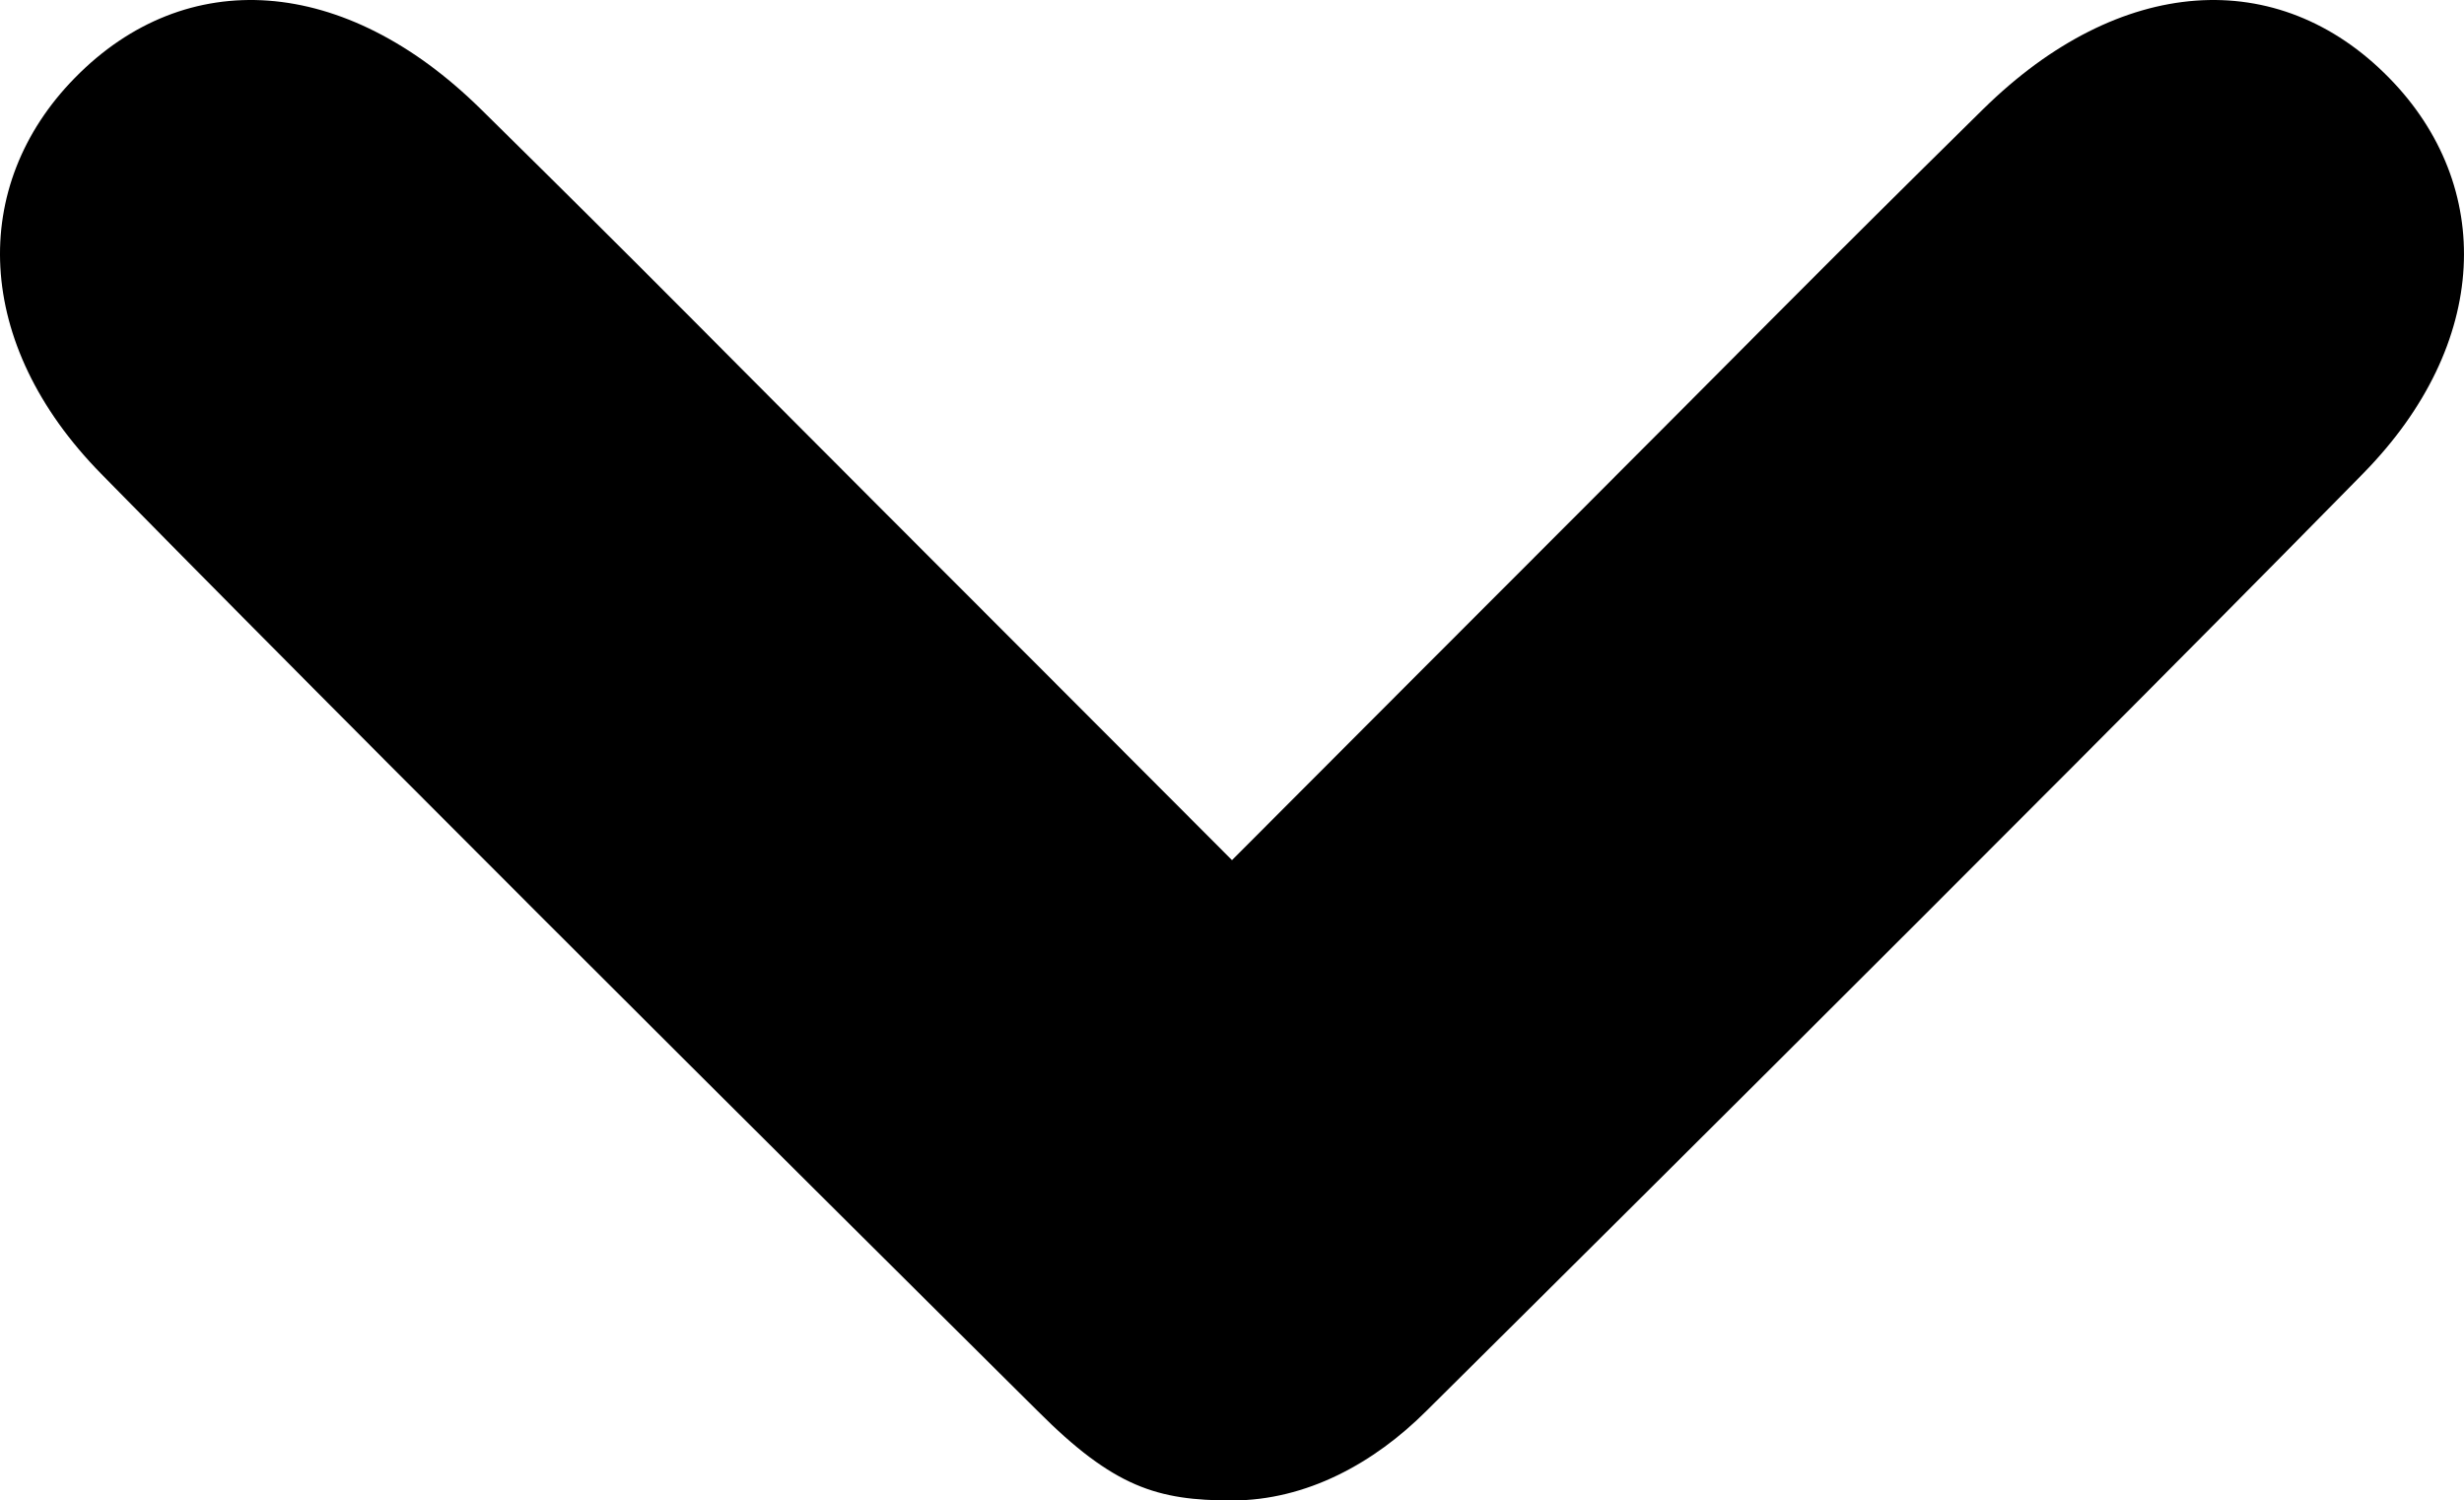 <?xml version="1.0" encoding="UTF-8"?><svg id="Ebene_1" xmlns="http://www.w3.org/2000/svg" width="69.295mm" height="42.2mm" viewBox="0 0 196.427 119.622"><path d="m5.963,6.212C-2.466,14.812-2.127,27.392,8.053,37.762c26.89,27.39,74.5,74.54,74.68,74.74,6.07,6.08,9.54,7.12,15.48,7.12s11.33-2.98,15.48-7.12c.19-.2,47.79-47.35,74.68-74.74,10.18-10.36,10.52-22.94,2.09-31.55-8.87-9.05-21.5-8.2-32.35,2.47-13.53,13.32-18.93,18.88-32.35,32.3-9.19,9.19-18.37,18.39-27.55,27.59-9.18-9.2-18.36-18.4-27.55-27.59-13.42-13.42-18.82-18.98-32.35-32.3C27.474-1.988,14.834-2.838,5.963,6.212h0Z"/></svg>